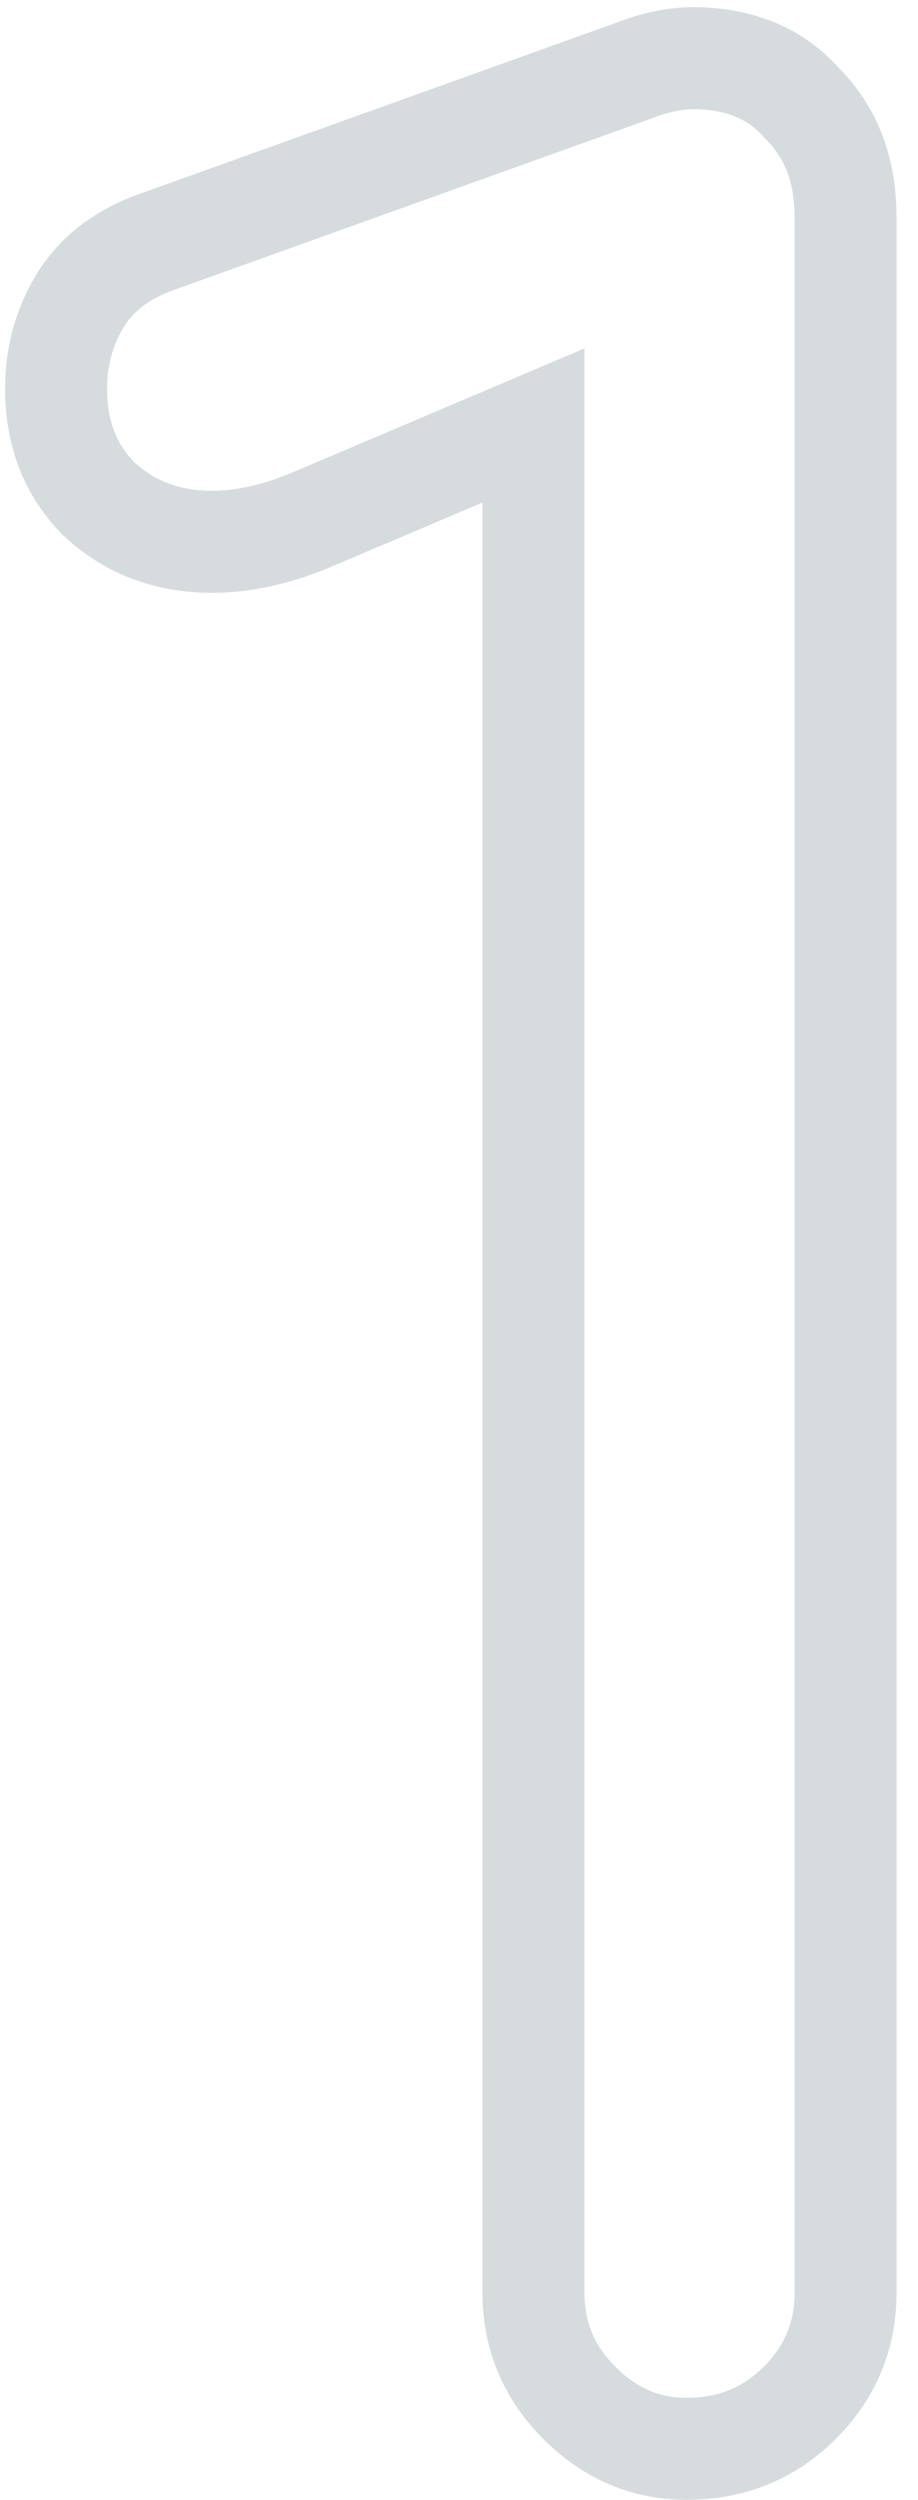 <svg xmlns="http://www.w3.org/2000/svg" width="18" height="49" viewBox="0 0 18 49" fill="none"><g clip-path="url(#clip0_804_14184)"><path d="M10.46 8.34H11.46V6.829L10.069 7.42L10.46 8.34ZM6.08 10.2L6.461 11.125L6.471 11.12L6.08 10.2ZM1.94 9.78L1.233 10.487L1.245 10.499L1.258 10.511L1.94 9.78ZM3.08 4.74L3.413 5.683L3.418 5.681L3.08 4.74ZM12.44 1.38L12.778 2.321L12.795 2.315L12.812 2.308L12.44 1.38ZM15.74 2.04L14.984 2.695L15.008 2.722L15.033 2.747L15.74 2.04ZM13.46 47C12.943 47 12.492 46.818 12.067 46.393L10.653 47.807C11.428 48.582 12.377 49 13.46 49V47ZM12.067 46.393C11.653 45.978 11.46 45.512 11.46 44.94H9.46C9.46 46.048 9.868 47.022 10.653 47.807L12.067 46.393ZM11.46 44.94V8.34H9.46V44.94H11.46ZM10.069 7.42L5.689 9.28L6.471 11.12L10.851 9.26L10.069 7.42ZM5.699 9.275C5.114 9.517 4.604 9.62 4.16 9.62V11.62C4.917 11.62 5.687 11.444 6.461 11.125L5.699 9.275ZM4.16 9.62C3.513 9.62 3.023 9.423 2.622 9.049L1.258 10.511C2.057 11.257 3.047 11.62 4.16 11.62V9.62ZM2.647 9.073C2.296 8.722 2.1 8.267 2.1 7.62H0.1C0.1 8.733 0.464 9.718 1.233 10.487L2.647 9.073ZM2.1 7.62C2.1 7.156 2.214 6.759 2.432 6.404L0.728 5.356C0.307 6.041 0.1 6.804 0.1 7.62H2.1ZM2.432 6.404C2.611 6.113 2.908 5.861 3.413 5.683L2.747 3.797C1.892 4.099 1.189 4.607 0.728 5.356L2.432 6.404ZM3.418 5.681L12.778 2.321L12.102 0.439L2.742 3.799L3.418 5.681ZM12.812 2.308C12.958 2.25 13.099 2.208 13.236 2.181L12.844 0.219C12.581 0.272 12.322 0.35 12.069 0.452L12.812 2.308ZM13.236 2.181C13.388 2.15 13.501 2.14 13.58 2.14V0.14C13.339 0.14 13.092 0.17 12.844 0.219L13.236 2.181ZM13.58 2.14C14.261 2.14 14.685 2.35 14.984 2.695L16.496 1.385C15.755 0.53 14.739 0.14 13.58 0.14V2.14ZM15.033 2.747C15.375 3.089 15.58 3.559 15.58 4.26H17.58C17.58 3.121 17.225 2.111 16.447 1.333L15.033 2.747ZM15.58 4.26V44.94H17.58V4.26H15.58ZM15.58 44.94C15.58 45.512 15.388 45.978 14.973 46.393L16.387 47.807C17.173 47.022 17.58 46.048 17.58 44.94H15.58ZM14.973 46.393C14.568 46.798 14.086 47 13.46 47V49C14.594 49 15.592 48.602 16.387 47.807L14.973 46.393Z" fill="#D6DCDE"></path></g><defs><clipPath id="clip0_804_14184"><rect width="18" height="49" fill="white"></rect></clipPath></defs></svg>